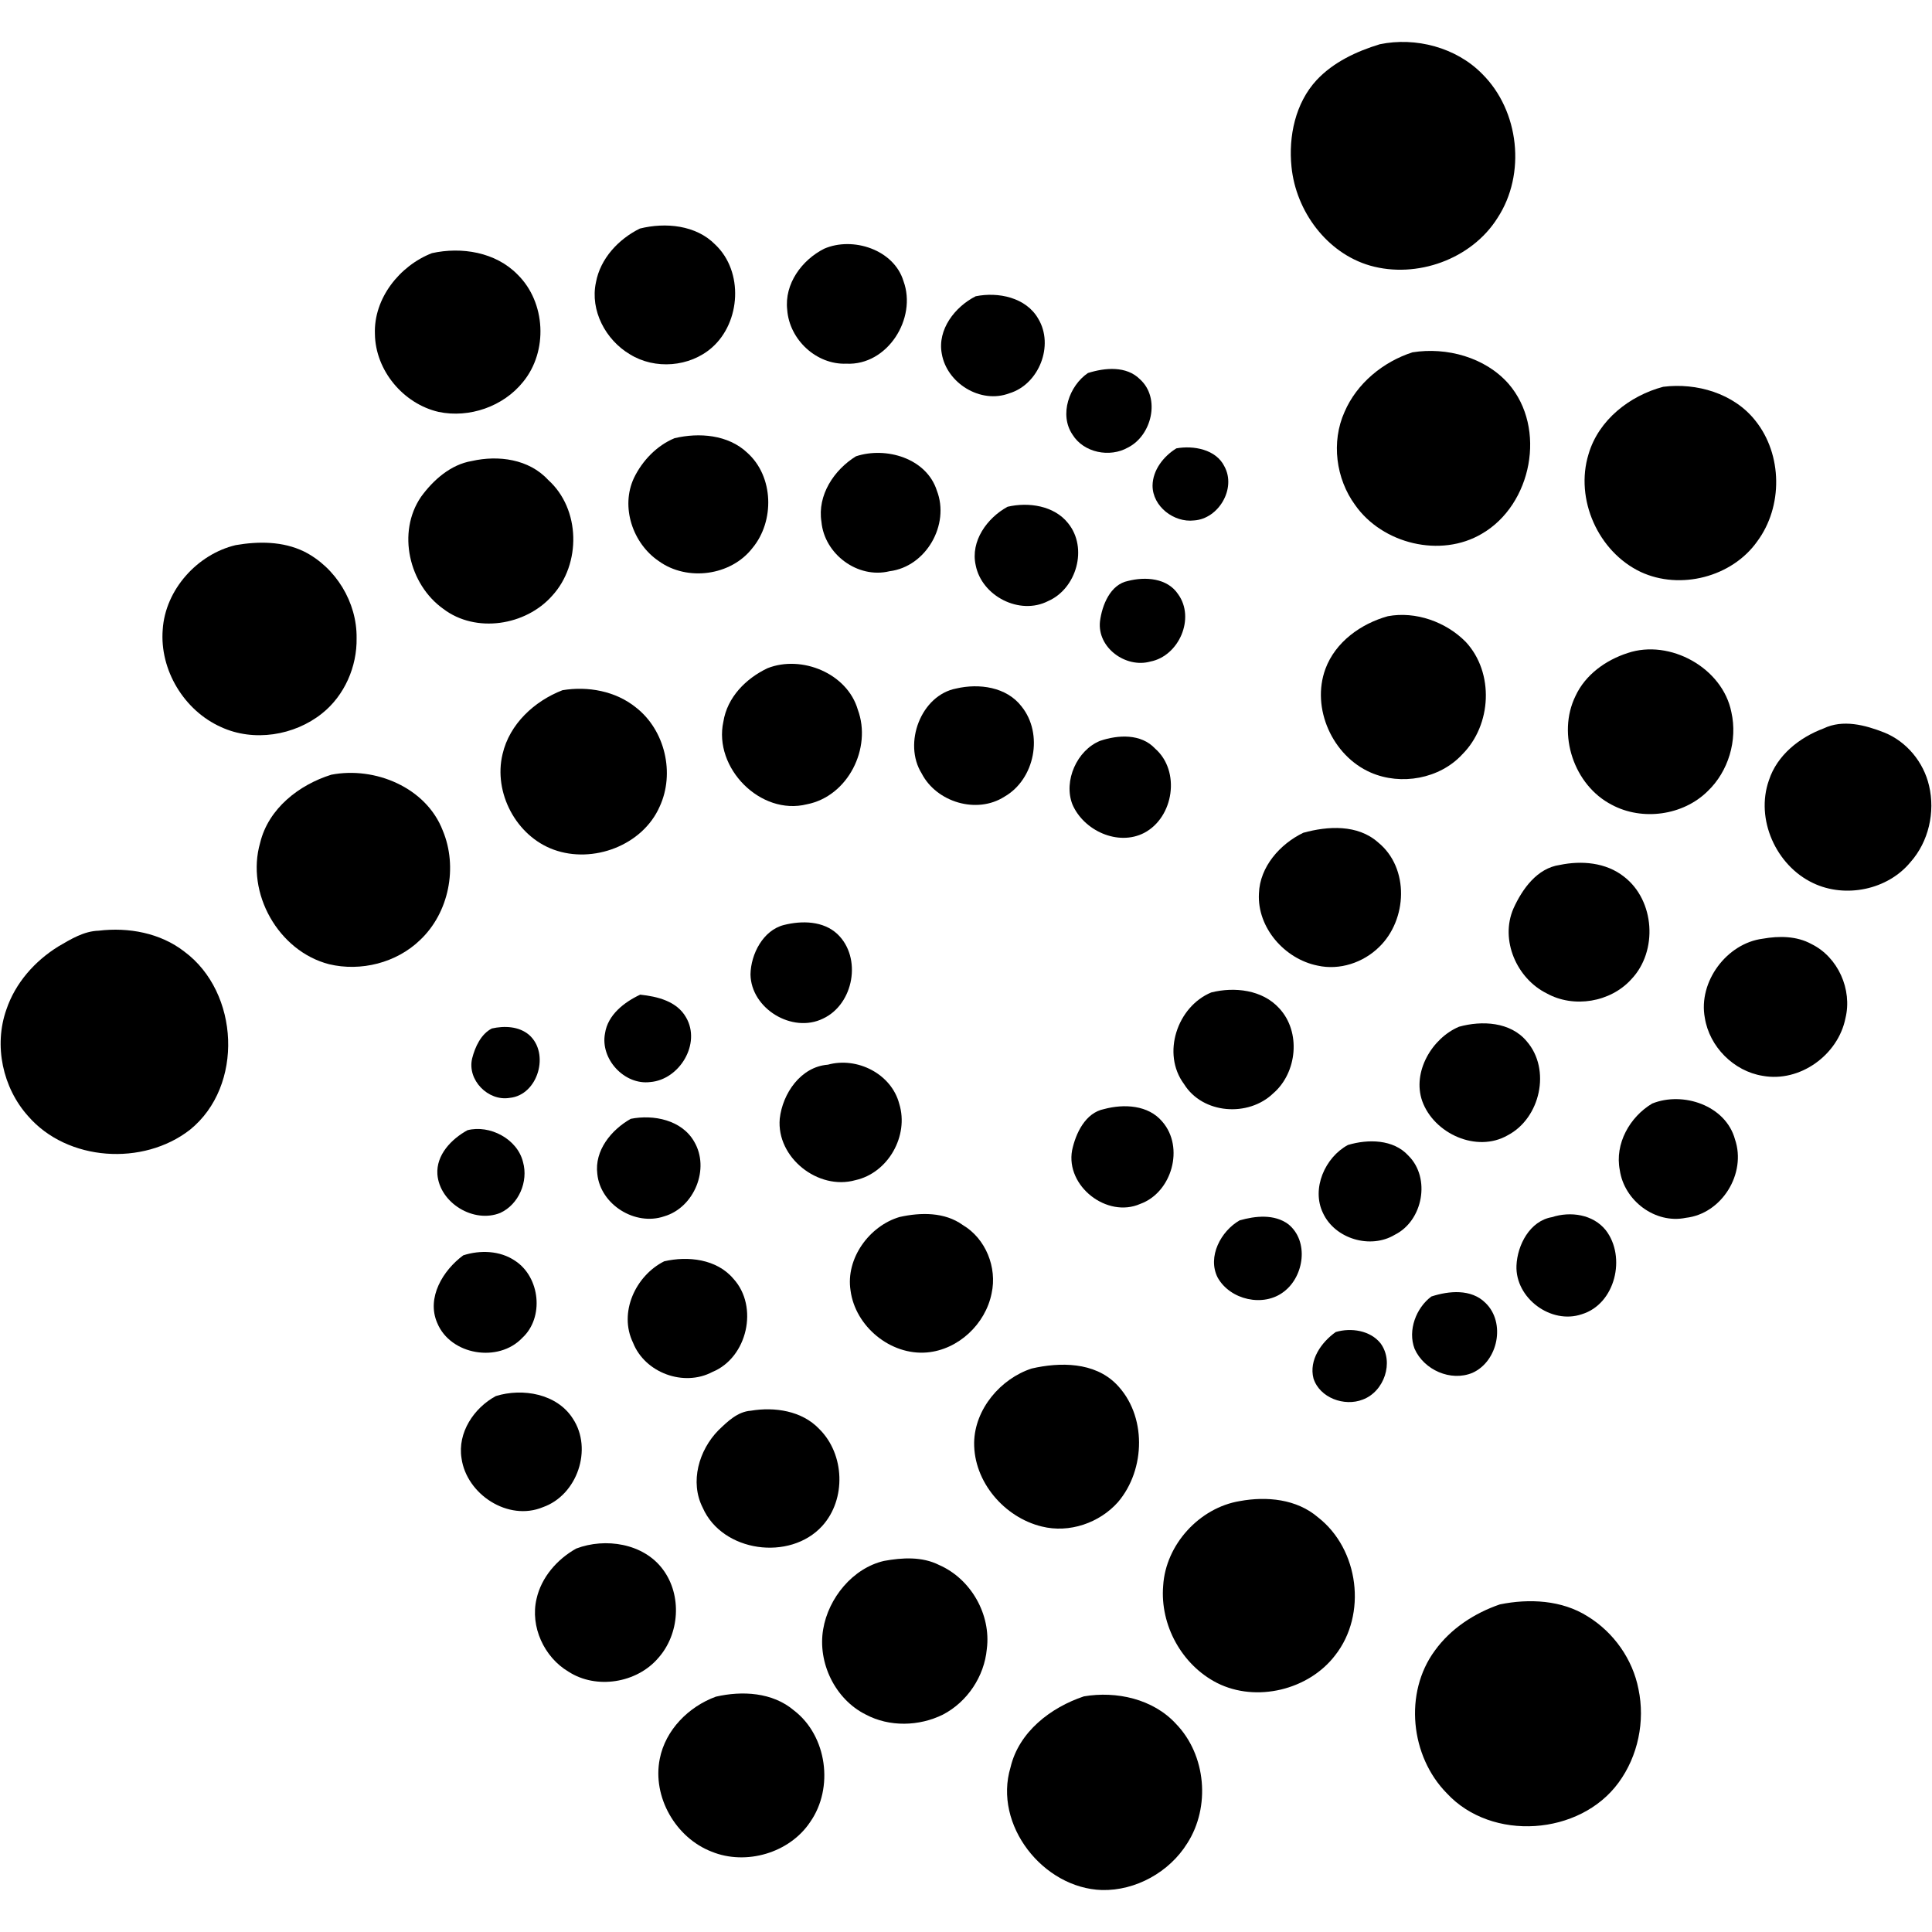<?xml version="1.0" encoding="utf-8"?>
<!-- Generator: Adobe Illustrator 16.0.0, SVG Export Plug-In . SVG Version: 6.00 Build 0)  -->
<!DOCTYPE svg PUBLIC "-//W3C//DTD SVG 1.1//EN" "http://www.w3.org/Graphics/SVG/1.1/DTD/svg11.dtd">
<svg version="1.1" id="Layer_1" xmlns="http://www.w3.org/2000/svg" xmlns:xlink="http://www.w3.org/1999/xlink" x="0px" y="0px"
	 width="226.777px" height="226.777px" viewBox="0 0 226.777 226.777" enable-background="new 0 0 226.777 226.777"
	 xml:space="preserve">
<g>
	<path d="M161.95,5.196c4.216-0.878,8.986,0.371,12.033,3.484c4.362,4.333,5.165,11.757,1.794,16.903
		c-3.047,4.854-9.498,7.156-14.964,5.592c-5.09-1.474-8.7-6.404-9.217-11.588c-0.366-3.583,0.446-7.484,2.949-10.189
		C156.521,7.29,159.221,6.031,161.95,5.196z"/>
	<path d="M75.11,26.827c2.995-0.747,6.597-0.418,8.855,1.892c3.328,3.155,2.99,9.1-0.399,12.081
		c-2.602,2.287-6.695,2.615-9.635,0.784c-2.836-1.681-4.687-5.137-3.981-8.433C70.462,30.344,72.612,28.057,75.11,26.827z"/>
	<path d="M96.741,29.194c3.344-1.456,8.185,0.089,9.311,3.808c1.602,4.371-1.878,9.926-6.709,9.687
		c-3.531,0.136-6.687-2.836-6.94-6.32C92.055,33.326,94.112,30.523,96.741,29.194z"/>
	<path d="M50.699,29.715c3.479-0.77,7.479-0.122,10.048,2.507c3.329,3.263,3.602,9.029,0.639,12.621
		c-2.311,2.874-6.302,4.263-9.902,3.507c-4.142-0.953-7.419-4.865-7.476-9.137C43.844,35.025,46.914,31.189,50.699,29.715z"/>
	<path d="M114.522,34.777c2.639-0.54,5.921,0.131,7.349,2.639c1.883,3.127,0.089,7.705-3.404,8.752
		c-3.353,1.272-7.329-1.178-7.921-4.648C110.01,38.669,112.104,36.002,114.522,34.777z"/>
	<path d="M165.8,41.355c4.01-0.639,8.536,0.582,11.273,3.695c4.498,5.198,2.752,14.185-3.127,17.598
		c-4.841,2.874-11.682,1.192-14.88-3.367c-2.263-3.085-2.826-7.409-1.248-10.921C159.259,44.993,162.358,42.463,165.8,41.355z"/>
	<path d="M127.697,43.787c1.986-0.629,4.526-0.873,6.127,0.747c2.423,2.207,1.371,6.587-1.422,7.996
		c-2.137,1.216-5.198,0.615-6.513-1.517C124.298,48.665,125.51,45.28,127.697,43.787z"/>
	<path d="M195.22,45.402c3.926-0.498,8.287,0.77,10.809,3.953c3.212,3.987,3.269,10.119,0.221,14.208
		c-2.967,4.183-9.043,5.728-13.672,3.568c-4.982-2.366-7.743-8.536-6.114-13.828C187.637,49.295,191.286,46.449,195.22,45.402z"/>
	<path d="M79.176,51.436c2.883-0.686,6.292-0.418,8.536,1.704c3.118,2.785,3.23,8.029,0.615,11.18
		c-2.521,3.273-7.667,3.954-10.996,1.545c-3.057-2.062-4.517-6.362-2.916-9.767C75.391,54.079,77.092,52.3,79.176,51.436z"/>
	<path d="M138.083,52.628c1.996-0.361,4.663,0.108,5.644,2.132c1.404,2.578-0.68,6.142-3.572,6.329
		c-2.357,0.277-4.869-1.639-4.869-4.089C135.308,55.173,136.576,53.558,138.083,52.628z"/>
	<path d="M100.469,53.562c3.521-1.164,8.277,0.211,9.498,4.024c1.55,3.991-1.258,8.935-5.555,9.465
		c-3.737,0.916-7.644-2.009-7.991-5.794C95.92,58.126,97.891,55.159,100.469,53.562z"/>
	<path d="M55.389,54.112c3.108-0.704,6.7-0.23,8.949,2.216c3.817,3.423,3.897,9.879,0.475,13.603
		c-3.104,3.512-8.964,4.437-12.776,1.54c-4.038-2.869-5.466-8.991-2.615-13.156C50.858,56.338,52.91,54.52,55.389,54.112z"/>
	<path d="M118.264,59.484c2.441-0.573,5.475-0.146,7.118,1.943c2.338,2.888,0.995,7.663-2.357,9.128
		c-3.334,1.709-7.789-0.582-8.498-4.207C113.893,63.512,115.869,60.794,118.264,59.484z"/>
	<path d="M27.668,63.986c2.667-0.46,5.531-0.46,8.016,0.747c3.742,1.878,6.23,5.977,6.174,10.161
		c0.062,3.348-1.413,6.743-4.052,8.846c-3.259,2.61-8.038,3.371-11.86,1.601c-4.334-1.93-7.222-6.705-6.846-11.442
		C19.399,69.217,23.165,65.052,27.668,63.986z"/>
	<path d="M132.416,68.189c2.02-0.517,4.598-0.348,5.864,1.549c2.048,2.817,0.108,7.268-3.258,7.916
		c-2.884,0.803-6.245-1.629-5.907-4.719C129.359,71.039,130.317,68.602,132.416,68.189z"/>
	<path d="M162.903,72.33c3.259-0.61,6.831,0.662,9.15,3.019c3.357,3.62,3.043,9.748-0.408,13.194
		c-2.648,2.878-7.188,3.69-10.743,2.141c-4.483-1.944-7.028-7.55-5.324-12.175C156.752,75.349,159.738,73.213,162.903,72.33z"/>
	<path d="M191.065,76.649c4.944-1.662,11.128,1.738,12.161,6.935c0.746,3.301-0.339,6.973-2.804,9.307
		c-2.887,2.84-7.667,3.488-11.226,1.577c-4.442-2.277-6.462-8.287-4.264-12.776C186.089,79.19,188.492,77.476,191.065,76.649z"/>
	<path d="M90.102,78.429c3.995-1.568,9.343,0.596,10.588,4.874c1.671,4.512-1.16,10.17-5.978,11.104
		c-5.451,1.366-10.982-4.278-9.804-9.691C85.364,81.838,87.552,79.64,90.102,78.429z"/>
	<path d="M112.25,80.814c2.671-0.62,5.902-0.192,7.667,2.118c2.583,3.221,1.564,8.531-2.019,10.583
		c-3.245,2.075-7.973,0.652-9.715-2.733C105.986,87.266,108.09,81.603,112.25,80.814z"/>
	<path d="M66.024,81.016c2.981-0.498,6.25,0.099,8.63,2.033c3.404,2.653,4.588,7.71,2.78,11.621
		c-2.006,4.573-7.837,6.743-12.443,5.062c-4.395-1.592-7.1-6.686-6-11.222C59.807,84.979,62.733,82.289,66.024,81.016z"/>
	<path d="M214.049,85.505c2.269-1.094,4.879-0.404,7.1,0.469c2.648,1.057,4.645,3.484,5.282,6.25
		c0.737,3.099-0.047,6.569-2.174,8.963c-2.677,3.268-7.658,4.282-11.442,2.465c-4.339-2.052-6.795-7.494-5.179-12.071
		C208.597,88.632,211.222,86.561,214.049,85.505z"/>
	<path d="M129.125,86.961c2.122-0.719,4.813-0.864,6.465,0.911c3.001,2.629,2.198,8.053-1.281,9.889
		c-3.08,1.596-7.118-0.268-8.433-3.348C124.805,91.651,126.425,88.054,129.125,86.961z"/>
	<path d="M38.881,90.937c5.113-0.996,11.142,1.484,13.091,6.555c1.789,4.287,0.736,9.645-2.662,12.846
		c-2.766,2.682-6.959,3.733-10.683,2.841c-5.958-1.535-9.794-8.357-8.09-14.255C31.509,94.909,35.087,92.125,38.881,90.937z"/>
	<path d="M152.981,97.75c2.893-0.798,6.386-1,8.78,1.131c3.705,3.01,3.433,9.081,0.122,12.278c-1.863,1.836-4.643,2.762-7.221,2.184
		c-3.855-0.766-7.109-4.446-6.889-8.461C147.873,101.732,150.262,99.06,152.981,97.75z"/>
	<path d="M183.093,101.526c2.545-0.531,5.409-0.296,7.518,1.366c3.644,2.789,4.019,8.756,0.869,12.057
		c-2.438,2.695-6.748,3.418-9.927,1.653c-3.521-1.742-5.508-6.269-3.906-9.959C178.679,104.357,180.421,101.901,183.093,101.526z"/>
	<path d="M92.022,108.573c2.095-0.526,4.611-0.493,6.277,1.07c2.906,2.775,1.916,8.231-1.69,9.917
		c-3.605,1.774-8.456-1.16-8.517-5.188C88.135,111.987,89.571,109.188,92.022,108.573z"/>
	<path d="M11.582,109.244c3.493-0.422,7.23,0.258,10.053,2.451c6.475,4.793,7.01,15.781,0.667,20.913
		c-5.479,4.277-14.392,3.729-19.007-1.605c-2.981-3.324-4.043-8.277-2.545-12.504c1.047-3.117,3.338-5.7,6.113-7.414
		C8.323,110.235,9.84,109.296,11.582,109.244z"/>
	<path d="M206.917,110.184c1.906-0.338,3.973-0.329,5.714,0.629c3.118,1.531,4.813,5.348,3.986,8.706
		c-0.859,4.31-5.343,7.563-9.719,6.761c-3.391-0.545-6.245-3.408-6.785-6.799C199.315,115.245,202.681,110.723,206.917,110.184z"/>
	<path d="M142.173,116.494c2.728-0.686,6.02-0.319,7.992,1.869c2.568,2.766,2.099,7.55-0.714,9.973
		c-2.916,2.813-8.283,2.441-10.471-1.09C136.327,123.682,138.177,118.156,142.173,116.494z"/>
	<path d="M71.015,121.306c0.319-2.183,2.254-3.672,4.132-4.554c2.02,0.216,4.306,0.761,5.386,2.676
		c1.789,3.08-0.771,7.306-4.207,7.583C73.283,127.392,70.442,124.302,71.015,121.306z"/>
	<path d="M57.742,120.719c1.46-0.324,3.164-0.263,4.356,0.752c2.471,2.155,1.062,7.07-2.268,7.396
		c-2.53,0.432-5.023-2.104-4.408-4.635C55.76,122.894,56.465,121.359,57.742,120.719z"/>
	<path d="M171.26,120.517c2.686-0.746,6.043-0.581,7.949,1.714c2.873,3.306,1.597,9.016-2.23,11.025
		c-3.648,2.099-8.672-0.192-10.043-4.024C165.744,125.814,168.105,121.846,171.26,120.517z"/>
	<path d="M97.173,124.973c3.438-0.952,7.466,1.076,8.382,4.598c1.155,3.751-1.306,8.117-5.16,8.958
		c-4.357,1.226-9.269-2.652-8.869-7.212C91.853,128.359,93.99,125.213,97.173,124.973z"/>
	<path d="M193.934,129.533c3.597-1.451,8.63,0.207,9.72,4.212c1.361,4.005-1.541,8.729-5.771,9.203
		c-3.603,0.746-7.241-2.024-7.753-5.603C189.521,134.257,191.3,131.101,193.934,129.533z"/>
	<path d="M129.603,130.18c2.32-0.619,5.184-0.492,6.832,1.484c2.615,3.005,1.127,8.306-2.592,9.649
		c-3.897,1.718-8.775-2.081-8.001-6.288C126.265,133.026,127.396,130.618,129.603,130.18z"/>
	<path d="M74.039,131.327c2.677-0.531,5.991,0.131,7.442,2.676c1.883,3.179,0.01,7.738-3.512,8.767
		c-3.404,1.174-7.489-1.366-7.855-4.963C69.757,135.041,71.761,132.608,74.039,131.327z"/>
	<path d="M54.868,132.665c2.602-0.672,5.869,1.01,6.526,3.747c0.639,2.272-0.497,4.953-2.662,5.954
		c-3.117,1.271-7.118-1.151-7.391-4.518C51.187,135.552,52.99,133.698,54.868,132.665z"/>
	<path d="M158.218,134.397c2.348-0.704,5.338-0.69,7.104,1.259c2.639,2.619,1.709,7.634-1.597,9.277
		c-2.854,1.724-7.028,0.493-8.433-2.545C153.897,139.515,155.545,135.835,158.218,134.397z"/>
	<path d="M105.596,142.849c2.47-0.55,5.282-0.597,7.424,0.948c2.689,1.596,4.042,4.986,3.375,8.015
		c-0.718,3.61-3.911,6.625-7.605,6.939c-4.259,0.362-8.405-3.057-8.954-7.277C99.249,147.713,102.052,143.886,105.596,142.849z"/>
	<path d="M182.168,142.868c2.174-0.704,4.822-0.334,6.315,1.53c2.427,3.133,1.131,8.672-2.813,9.865
		c-3.611,1.234-7.809-1.883-7.668-5.695C178.101,146.14,179.571,143.309,182.168,142.868z"/>
	<path d="M145.502,143.248c1.846-0.53,4.076-0.765,5.715,0.446c2.455,1.981,1.868,6.113-0.508,7.916
		c-2.399,1.874-6.324,0.973-7.784-1.657C141.689,147.507,143.319,144.497,145.502,143.248z"/>
	<path d="M54.375,147.351c1.986-0.643,4.32-0.563,6.086,0.639c2.935,1.916,3.446,6.663,0.835,9.058
		c-2.784,2.935-8.409,2.028-9.973-1.756C50.027,152.319,52.004,149.103,54.375,147.351z"/>
	<path d="M77.96,148.052c2.789-0.648,6.175-0.268,8.123,2.042c3,3.269,1.644,9.265-2.46,10.945c-3.362,1.784-7.926,0.104-9.32-3.438
		C72.589,154.071,74.602,149.742,77.96,148.052z"/>
	<path d="M168.011,152.183c2.062-0.672,4.681-0.92,6.353,0.751c2.404,2.315,1.479,6.86-1.526,8.208
		c-2.545,1.065-5.709-0.343-6.799-2.832C165.218,156.146,166.226,153.517,168.011,152.183z"/>
	<path d="M156.789,156.352c1.79-0.53,4.058-0.197,5.269,1.338c1.606,2.208,0.413,5.663-2.104,6.593
		c-2.142,0.846-5.052-0.197-5.78-2.488C153.62,159.635,155.108,157.541,156.789,156.352z"/>
	<path d="M121.1,160.635c3.329-0.765,7.344-0.77,9.916,1.817c3.611,3.639,3.475,10.034,0.217,13.86
		c-2.18,2.461-5.733,3.672-8.945,2.869c-4.399-1.066-8-5.249-7.944-9.851C114.409,165.395,117.457,161.823,121.1,160.635z"/>
	<path d="M58.202,163.87c3.127-0.972,7.179-0.286,9.043,2.653c2.357,3.567,0.512,8.978-3.526,10.391
		c-4.066,1.69-8.953-1.503-9.545-5.738C53.685,168.166,55.629,165.26,58.202,163.87z"/>
	<path d="M88.13,165.589c2.794-0.47,6.001,0.004,8.029,2.141c3.005,2.963,3.192,8.264,0.348,11.392
		c-3.785,4.15-11.725,3.075-14.021-2.146c-1.54-3.023-0.45-6.756,1.836-9.085C85.392,166.861,86.566,165.701,88.13,165.589z"/>
	<path d="M145.535,176.195c3.142-0.577,6.663-0.249,9.17,1.906c4.813,3.742,5.794,11.4,2.009,16.204
		c-3.112,4.065-9.249,5.559-13.846,3.244c-4.142-2.104-6.724-6.804-6.334-11.424C136.825,181.303,140.792,176.974,145.535,176.195z"
		/>
	<path d="M67.635,181.769c3.409-1.297,7.902-0.625,10.175,2.45c2.272,3.043,1.963,7.597-0.554,10.409
		c-2.517,2.935-7.269,3.705-10.532,1.588c-2.85-1.686-4.512-5.282-3.746-8.541C63.545,185.135,65.4,183.022,67.635,181.769z"/>
	<path d="M103.765,183.219c2.141-0.39,4.47-0.531,6.475,0.483c3.733,1.63,6.113,5.822,5.592,9.86
		c-0.295,3.216-2.286,6.203-5.15,7.696c-2.798,1.385-6.287,1.474-9.066-0.01c-3.592-1.789-5.663-6.081-4.991-10.011
		C97.239,187.577,100.094,184.069,103.765,183.219z"/>
	<path d="M176.054,188.323c3.441-0.699,7.277-0.517,10.315,1.413c3.038,1.869,5.273,5.015,5.953,8.527
		c0.794,3.766-0.051,7.869-2.333,10.978c-4.545,6.226-14.902,6.944-20.161,1.254c-4.278-4.334-5.058-11.785-1.414-16.739
		C170.279,191.164,173.063,189.351,176.054,188.323z"/>
	<path d="M84.026,199.155c3.09-0.713,6.658-0.521,9.17,1.615c3.893,2.987,4.7,9.091,1.911,13.082
		c-2.418,3.652-7.545,5.146-11.579,3.493c-4.216-1.63-6.981-6.428-6.085-10.894C78.11,203.048,80.834,200.325,84.026,199.155z"/>
	<path d="M127.228,199.118c3.812-0.648,8.127,0.296,10.813,3.23c3.545,3.662,4.058,9.757,1.314,14.024
		c-2.094,3.371-6.043,5.573-10.02,5.479c-6.902-0.221-12.757-7.648-10.72-14.4C119.598,203.278,123.331,200.424,127.228,199.118z"/>
</g>
</svg>

